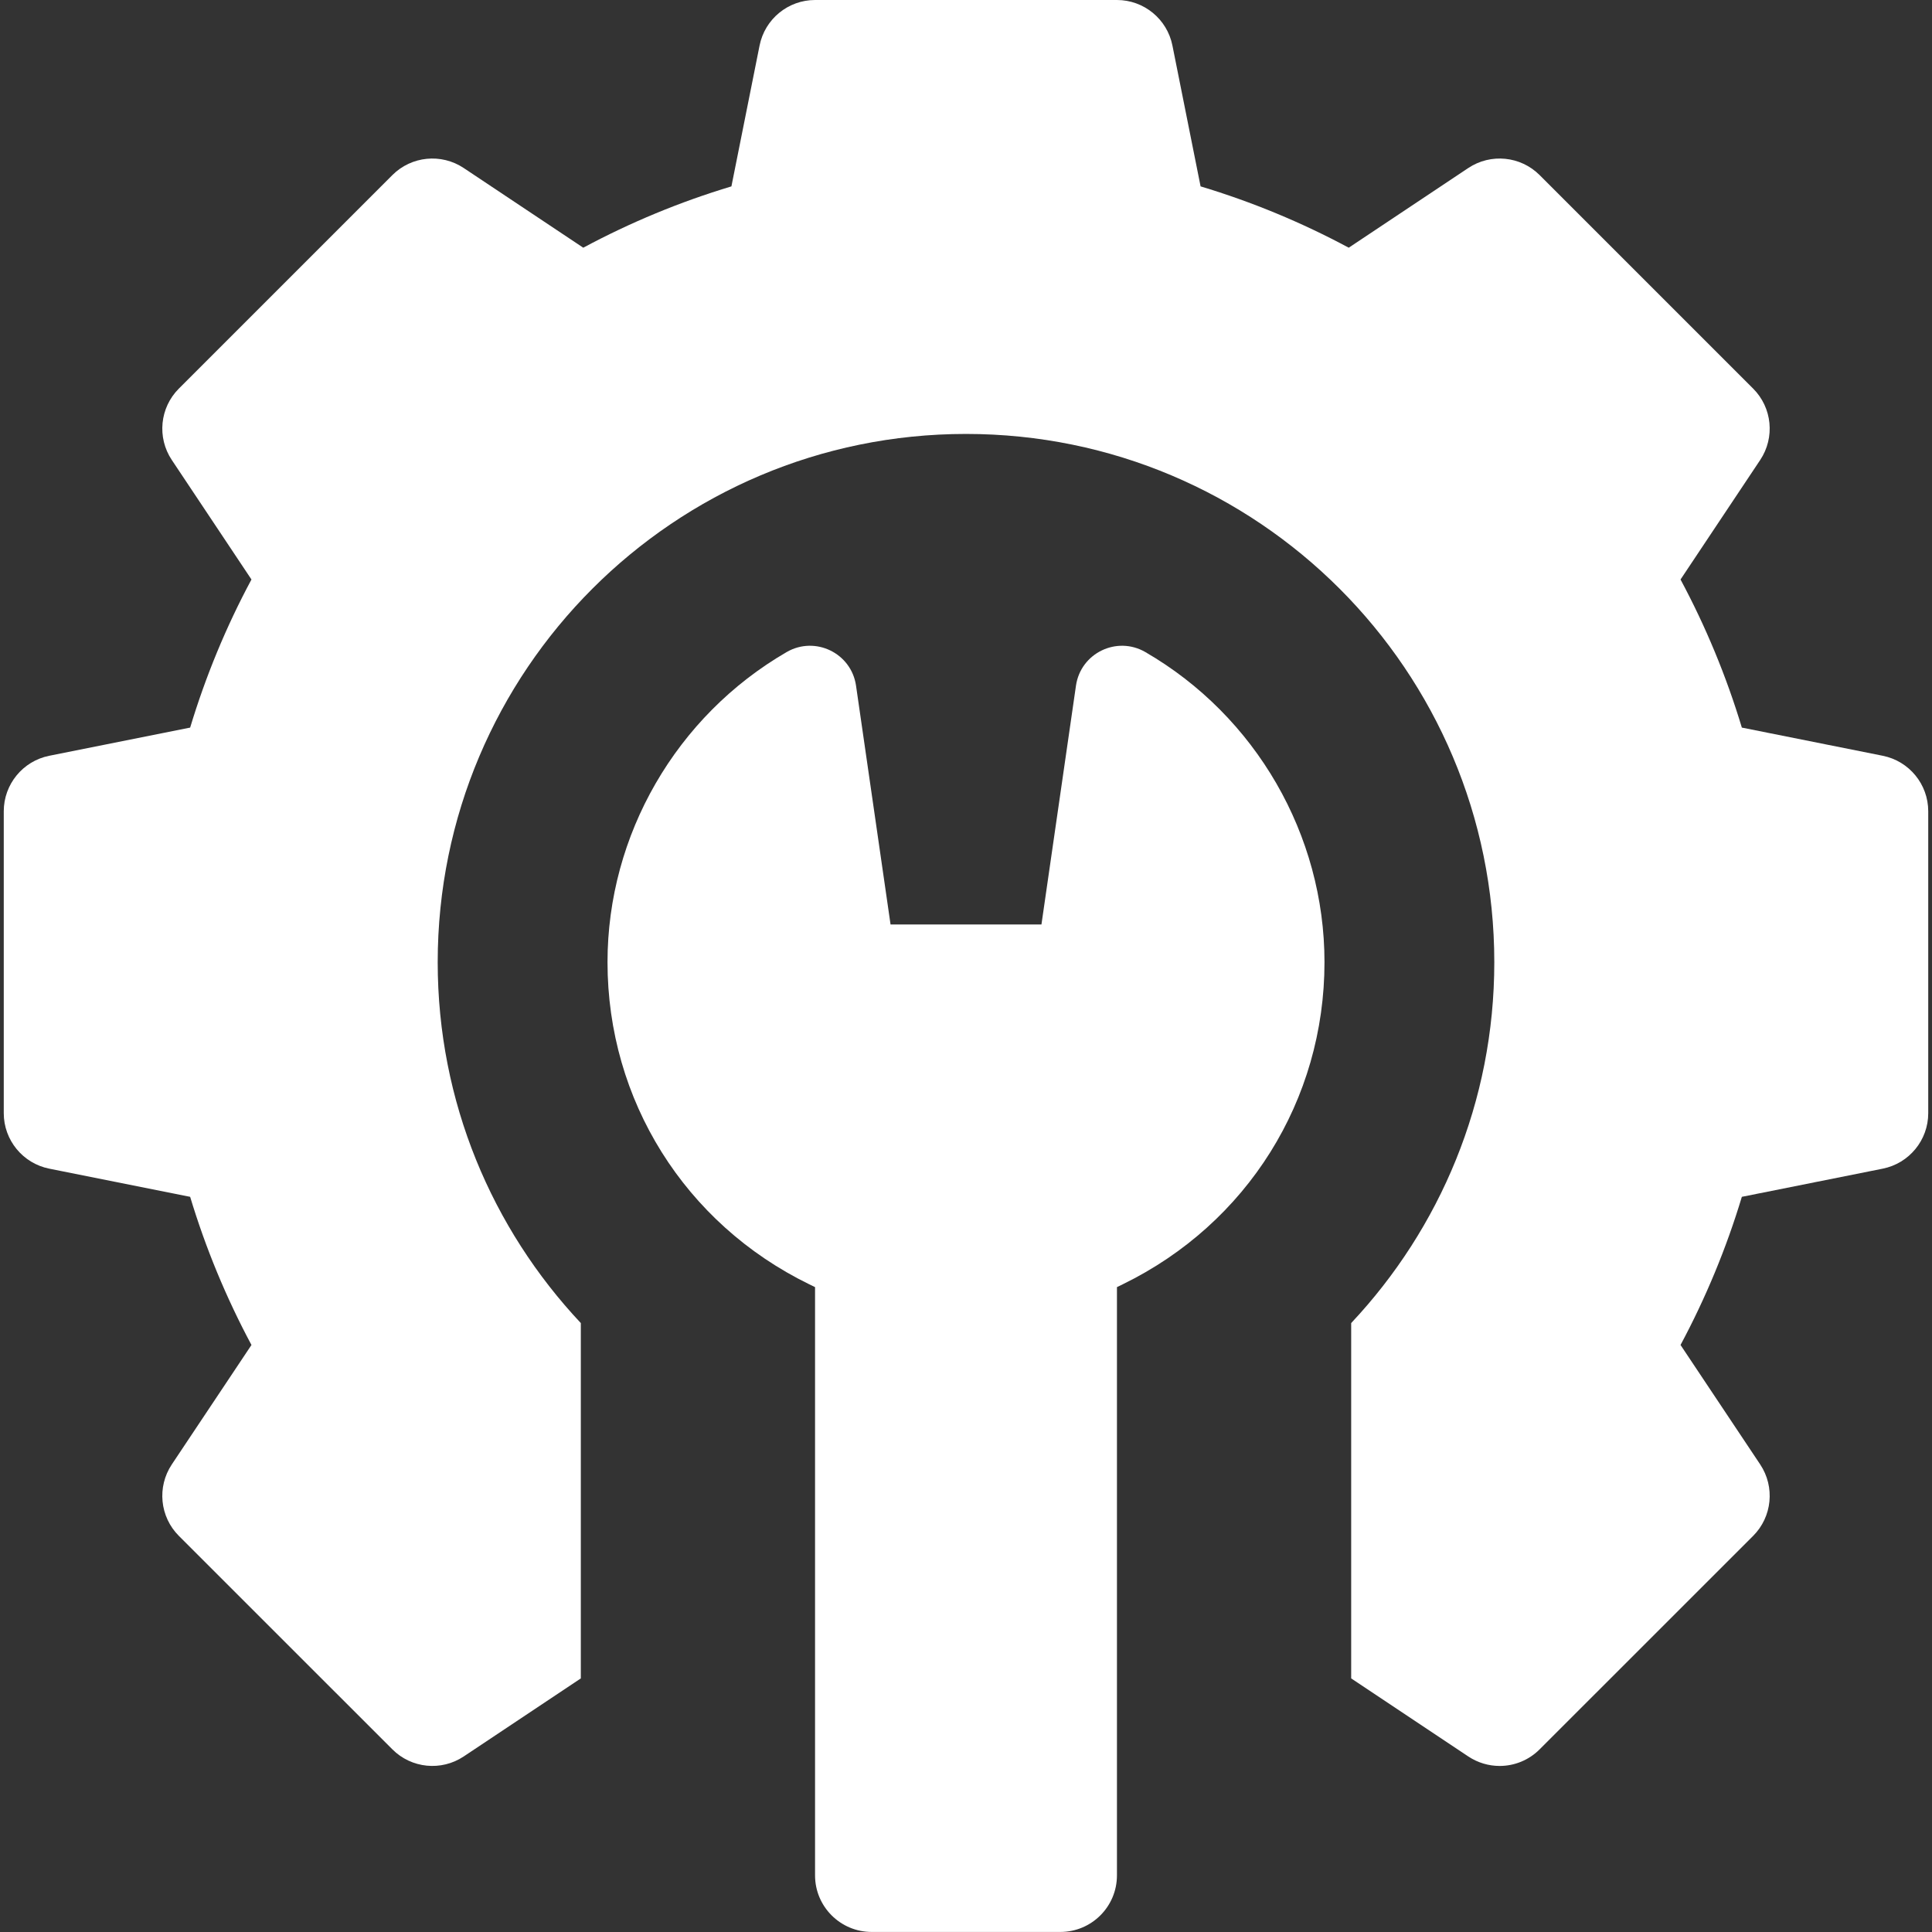 <svg width="38" height="38" viewBox="0 0 38 38" fill="none" xmlns="http://www.w3.org/2000/svg">
<rect x="0" y="0" width="38" height="38" fill="#333333" stroke="none"/>
<g clip-path="url(#clip0_7925_804)">
<path d="M37.031 14.865L34.26 14.311C33.955 13.301 33.551 12.325 33.054 11.398L34.621 9.047C34.915 8.606 34.857 8.018 34.482 7.643L30.283 3.444C29.908 3.069 29.32 3.011 28.879 3.305L26.528 4.872C25.6 4.374 24.625 3.97 23.614 3.666L23.06 0.895C22.956 0.375 22.499 0 21.969 0H16.031C15.501 0 15.044 0.375 14.94 0.895L14.386 3.666C13.375 3.97 12.4 4.374 11.472 4.872L9.121 3.305C8.68 3.011 8.092 3.069 7.717 3.444L3.518 7.643C3.143 8.018 3.085 8.606 3.379 9.047L4.946 11.398C4.448 12.325 4.045 13.301 3.74 14.311L0.969 14.865C0.449 14.969 0.074 15.426 0.074 15.957V21.895C0.074 22.425 0.449 22.882 0.969 22.986L3.74 23.54C4.045 24.55 4.449 25.526 4.946 26.454L3.379 28.804C3.085 29.246 3.143 29.834 3.518 30.209L7.717 34.407C8.092 34.783 8.68 34.841 9.121 34.547L11.424 33.012V26.023C9.68 24.167 8.609 21.674 8.609 18.926C8.609 13.187 13.261 8.535 19 8.535C24.739 8.535 29.391 13.187 29.391 18.926C29.391 21.674 28.32 24.167 26.576 26.023V33.012L28.879 34.547C29.067 34.672 29.282 34.734 29.496 34.734C29.783 34.734 30.068 34.623 30.283 34.407L34.482 30.209C34.857 29.834 34.915 29.246 34.621 28.804L33.054 26.454C33.551 25.526 33.955 24.551 34.26 23.54L37.031 22.986C37.551 22.882 37.926 22.425 37.926 21.895V15.957C37.926 15.426 37.551 14.969 37.031 14.865Z" fill="white"/>
<path d="M22.527 12.825C21.966 12.501 21.256 12.845 21.163 13.486L20.484 18.183H17.516L16.837 13.486C16.744 12.845 16.034 12.501 15.473 12.825C13.3 14.084 11.949 16.422 11.949 18.925C11.949 21.638 13.469 24.065 15.914 25.259L16.031 25.316V36.886C16.031 37.501 16.53 37.999 17.145 37.999H20.855C21.47 37.999 21.969 37.501 21.969 36.886V25.316L22.086 25.259C24.532 24.065 26.051 21.638 26.051 18.925C26.051 16.422 24.701 14.084 22.527 12.825Z" fill="white"/>
</g>
<defs>
<clipPath id="clip0_7925_804">
<rect width="38" height="38" fill="white"/>
</clipPath>
</defs>
</svg>
